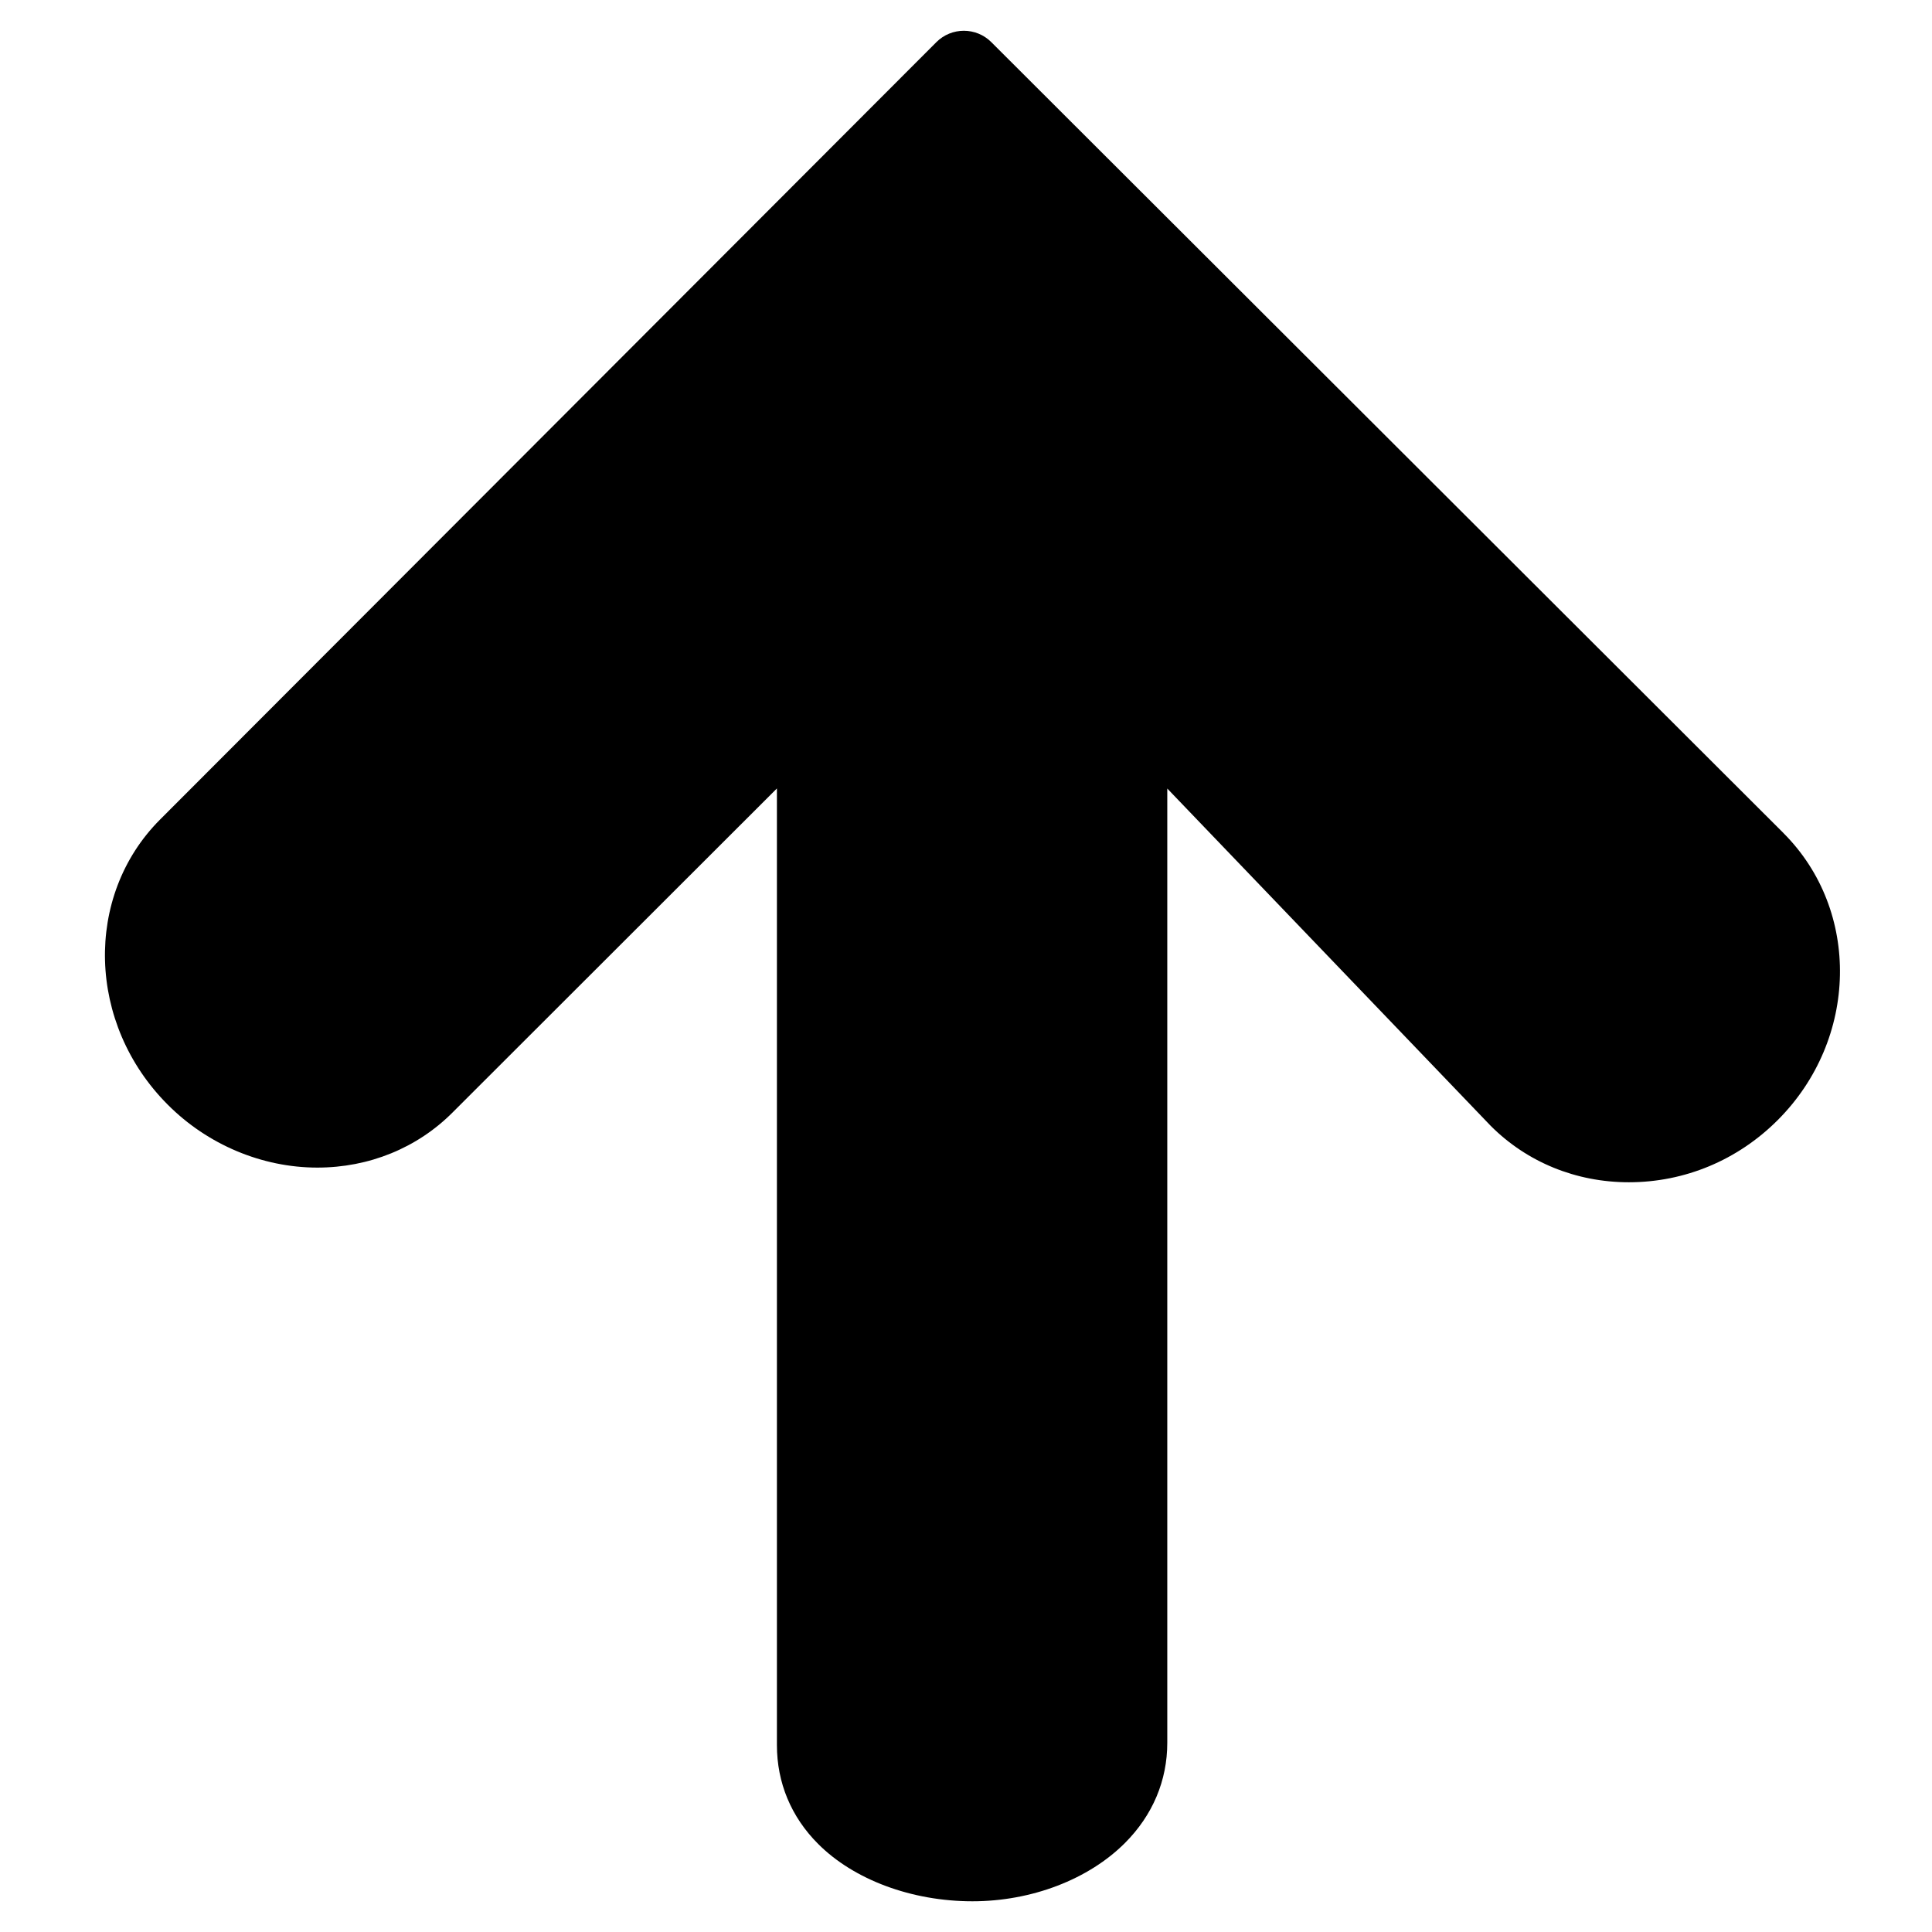 <?xml version="1.0" encoding="UTF-8"?>
<!-- The Best Svg Icon site in the world: iconSvg.co, Visit us! https://iconsvg.co -->
<svg fill="#000000" width="800px" height="800px" version="1.1" viewBox="144 144 512 512" xmlns="http://www.w3.org/2000/svg">
 <path d="m616.67 364.8-209.94-209.61c-4.027-4.047-10.574-4.047-14.602 0l-205.75 206.04c-20.199 20.281-19.289 54.152 2.086 75.527 10.555 10.598 25.012 16.668 39.633 16.668 13.715 0 26.477-5.203 35.875-14.645l85.918-85.832v253.52c0 9.957 3.758 19.023 10.922 26.188 9.48 9.5 24.785 15.203 40.895 15.203 15.656 0 30.773-5.785 40.438-15.469 7.332-7.356 11.195-16.523 11.195-26.539v-252.88l85.73 89.406c9.645 9.648 22.637 14.934 36.598 14.934 14.789 0 28.832-5.844 39.469-16.5 21.355-21.379 22.035-55.477 1.527-76.004" fill-rule="evenodd"/>
</svg>